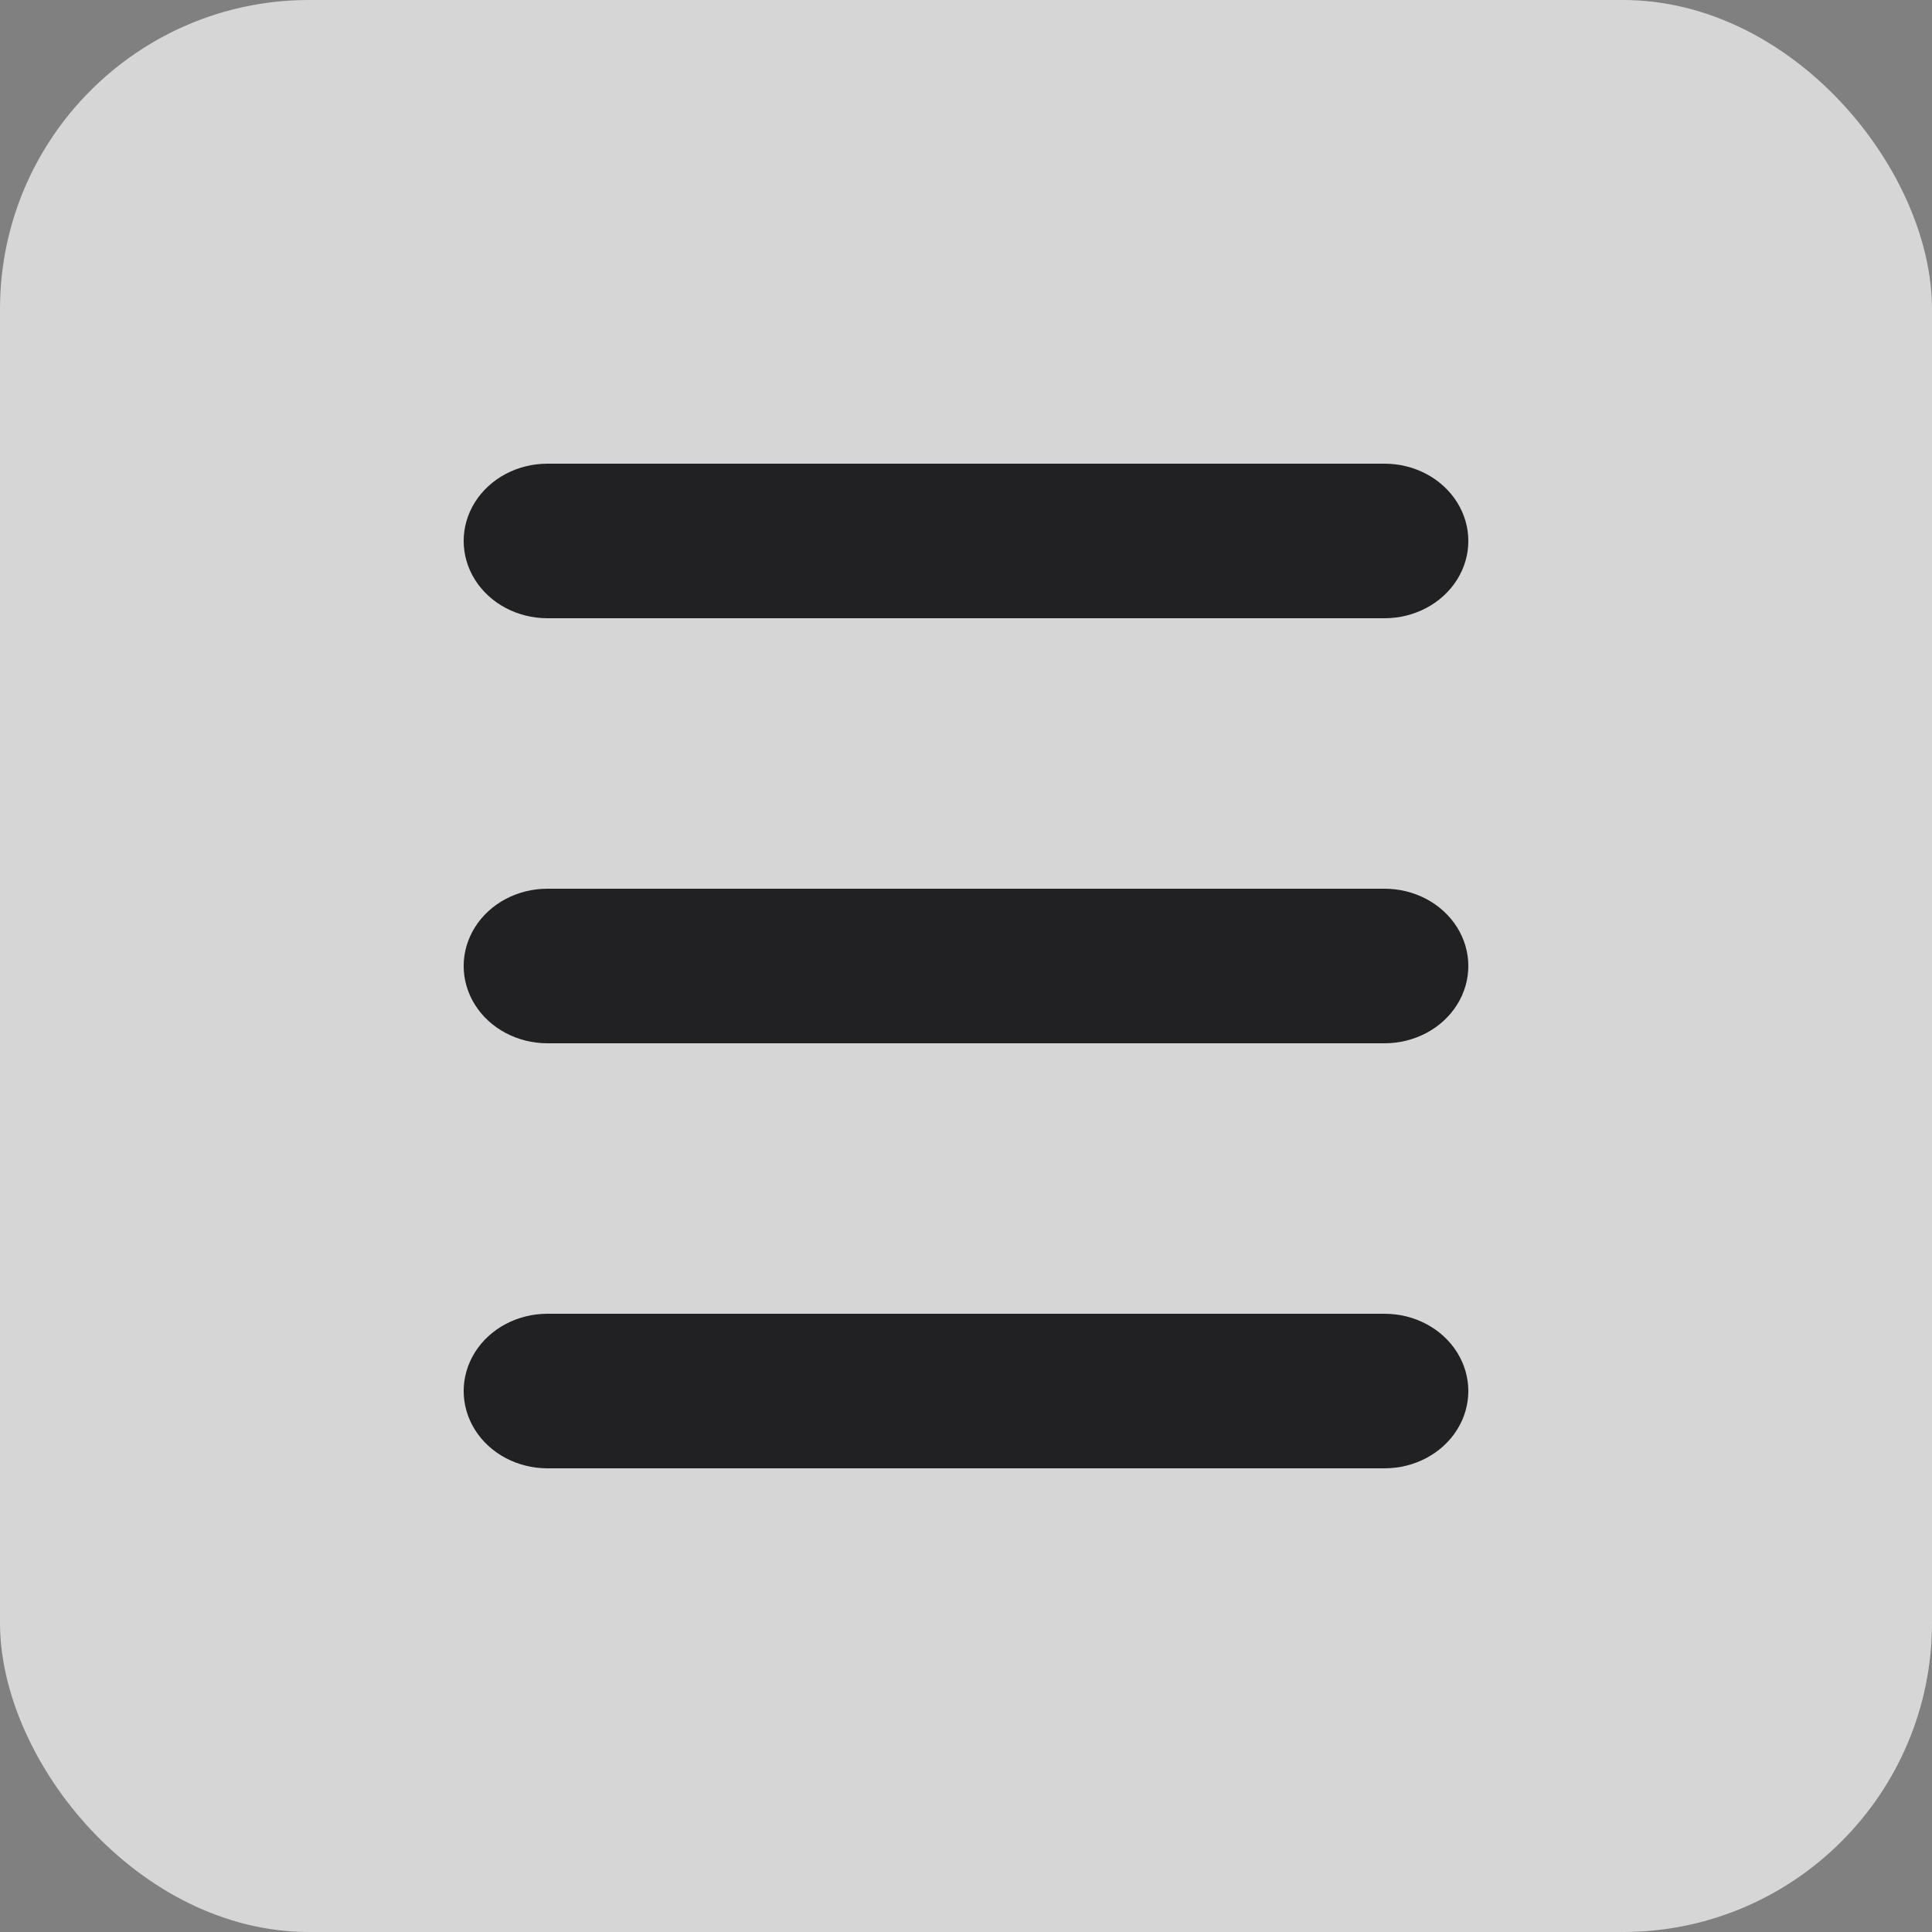 <?xml version="1.0" encoding="UTF-8"?>
<svg width="50px" height="50px" viewBox="0 0 50 50" version="1.1" xmlns="http://www.w3.org/2000/svg" xmlns:xlink="http://www.w3.org/1999/xlink">
    <rect x="0" y="0" width="50" height="50" fill="#808080" stroke="none"/>
    <title>Group 21</title>
    <g id="Page-1" stroke="none" stroke-width="1" fill="none" fill-rule="evenodd">
        <g id="OK-LARGE" transform="translate(-1832, -113)">
            <g id="Group-21" transform="translate(1832, 113)">
                <rect id="Rectangle" fill-opacity="0.679" fill="#FFFFFF" x="0" y="0" width="50" height="50" rx="8"></rect>
                <g id="noun-burger-menu-1912917" transform="translate(12, 12)" fill="#212123" fill-rule="nonzero">
                    <path d="M23.833,0 L2.167,0 C1.393,0 0.677,0.381 0.29,1 C-0.097,1.619 -0.097,2.381 0.29,3 C0.677,3.619 1.393,4 2.167,4 L23.833,4 C24.607,4 25.323,3.619 25.71,3 C26.097,2.381 26.097,1.619 25.71,1 C25.323,0.381 24.607,0 23.833,0 Z" id="Path"></path>
                    <path d="M23.833,11 L2.167,11 C1.393,11 0.677,11.381 0.29,12 C-0.097,12.619 -0.097,13.381 0.29,14 C0.677,14.619 1.393,15 2.167,15 L23.833,15 C24.607,15 25.323,14.619 25.71,14 C26.097,13.381 26.097,12.619 25.71,12 C25.323,11.381 24.607,11 23.833,11 Z" id="Path"></path>
                    <path d="M23.833,22 L2.167,22 C1.393,22 0.677,22.381 0.29,23 C-0.097,23.619 -0.097,24.381 0.29,25 C0.677,25.619 1.393,26 2.167,26 L23.833,26 C24.607,26 25.323,25.619 25.71,25 C26.097,24.381 26.097,23.619 25.71,23 C25.323,22.381 24.607,22 23.833,22 Z" id="Path"></path>
                </g>
            </g>
        </g>
    </g>
</svg>